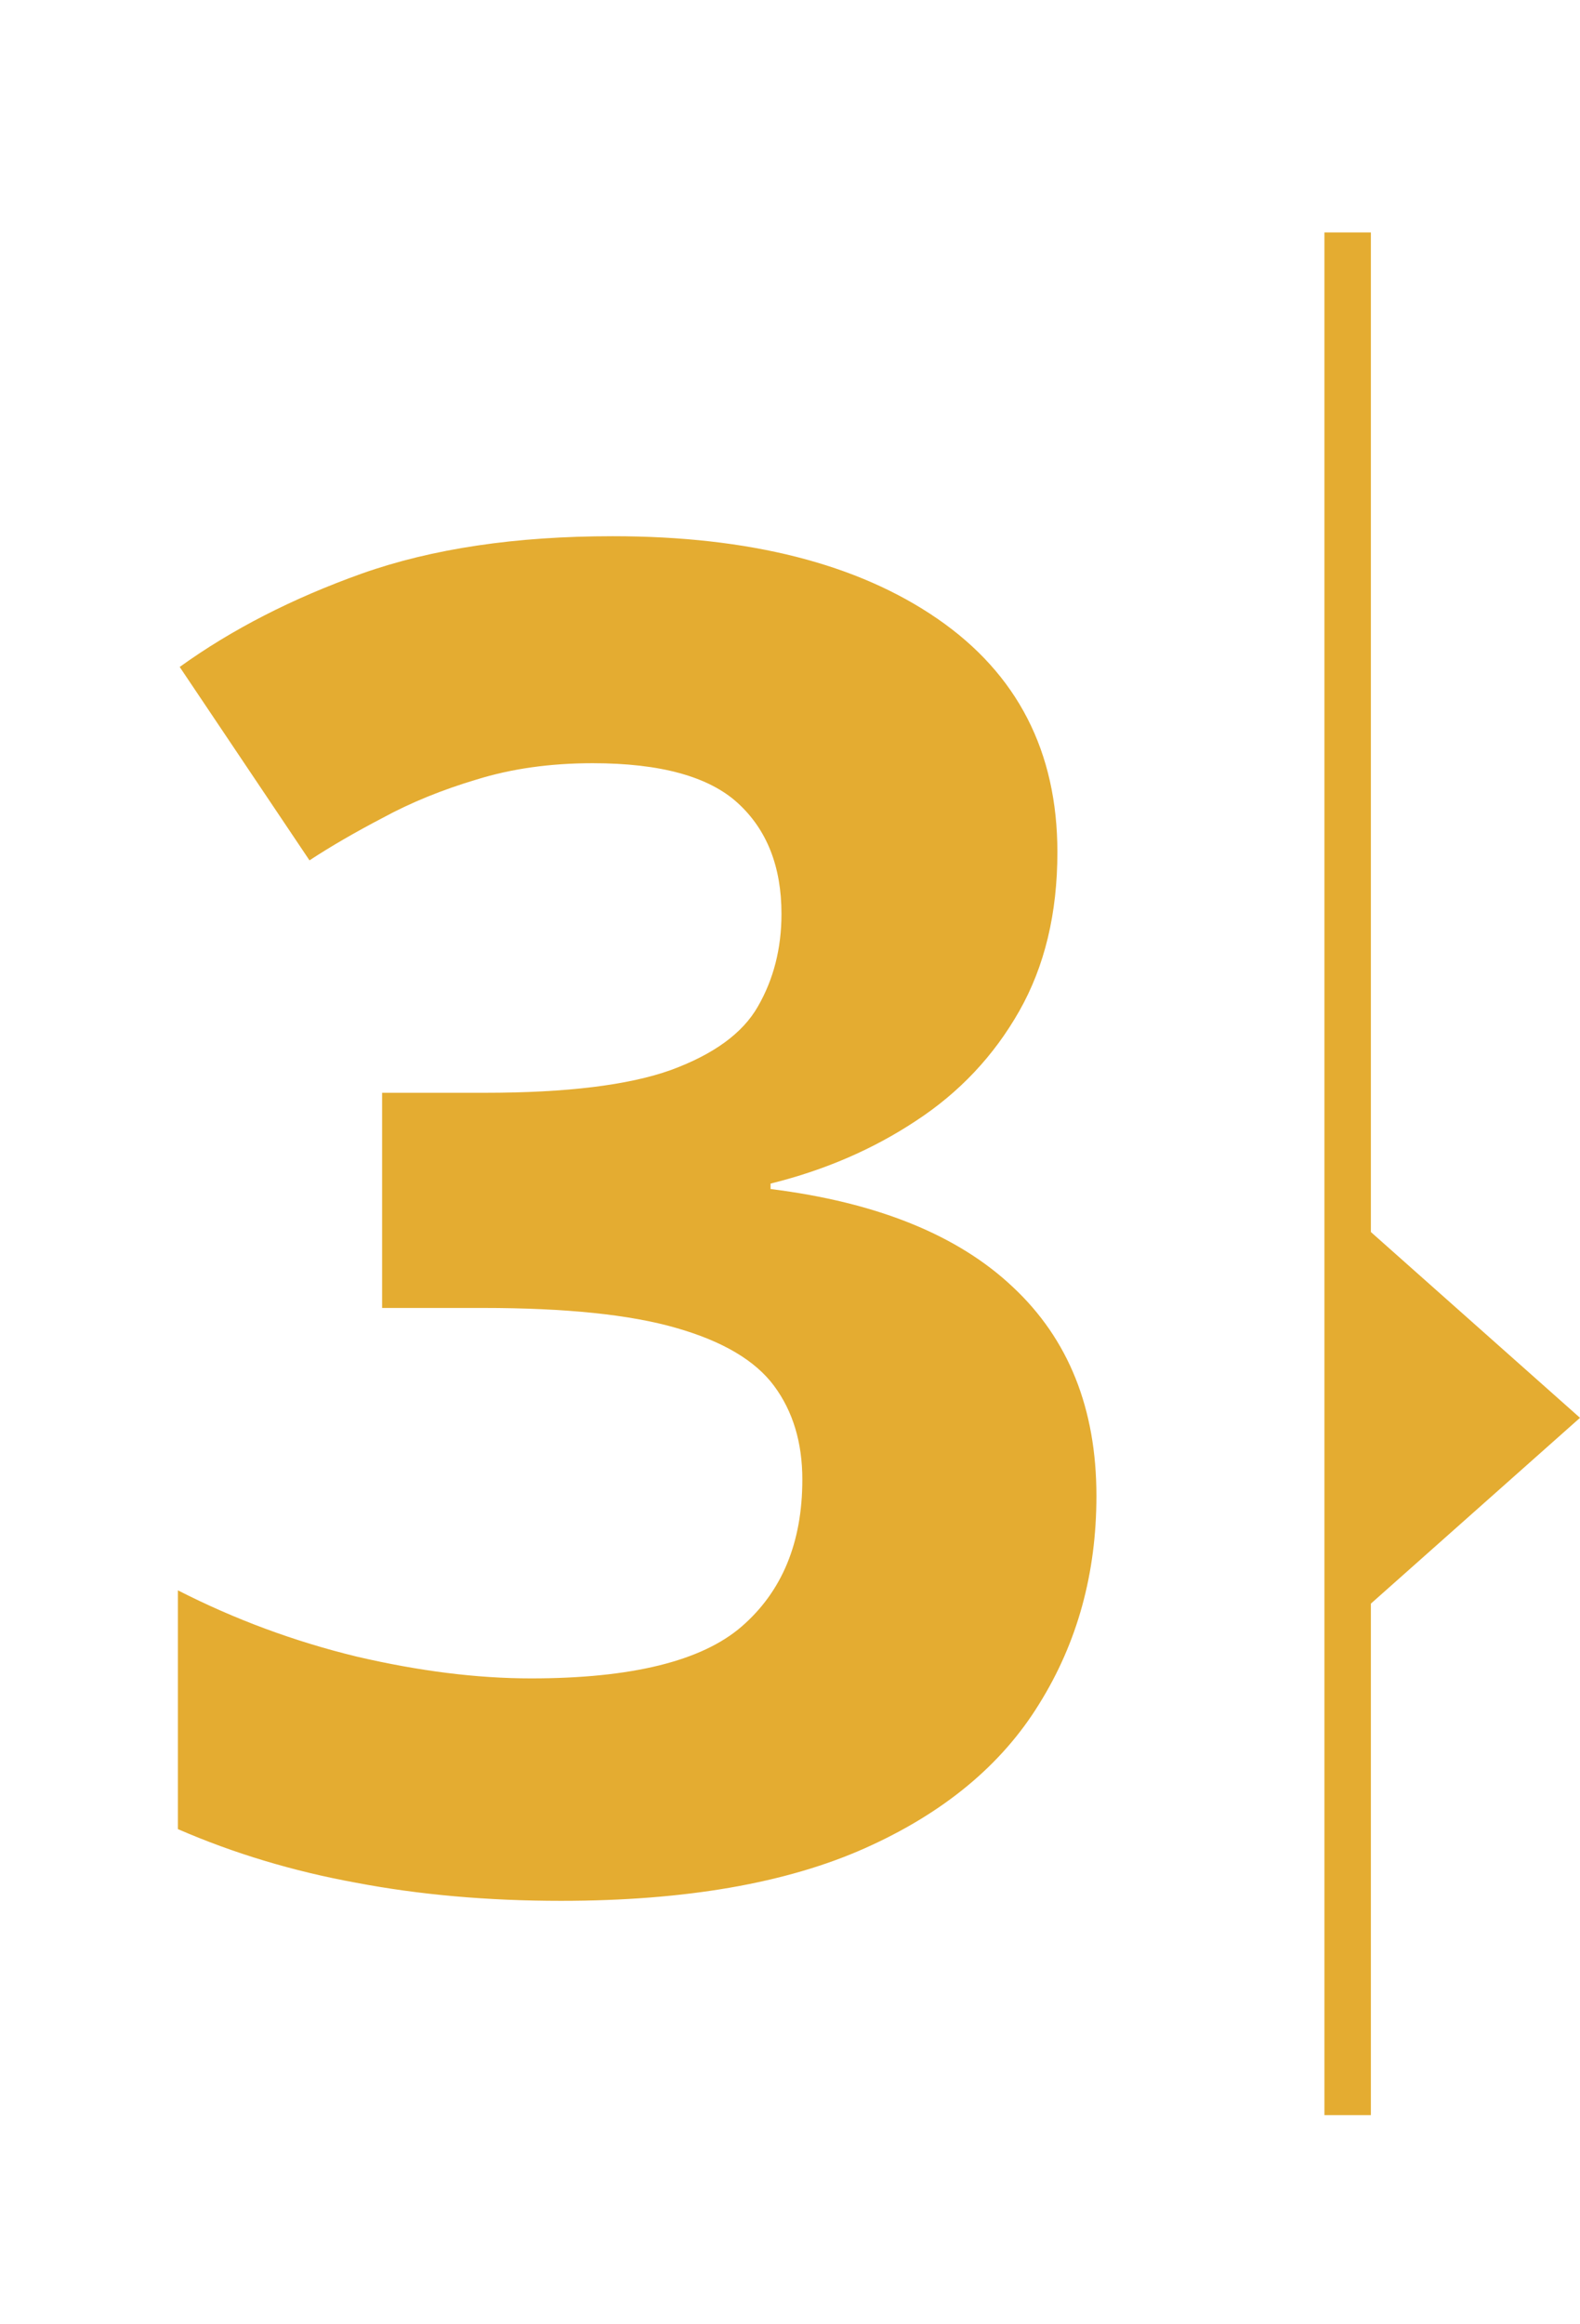 <svg width="68" height="100" viewBox="0 0 68 100" fill="none" xmlns="http://www.w3.org/2000/svg">
<path d="M45.508 36.664C45.508 39.294 44.961 41.573 43.867 43.5C42.773 45.427 41.289 47.003 39.414 48.227C37.565 49.45 35.482 50.349 33.164 50.922V51.156C37.747 51.729 41.224 53.135 43.594 55.375C45.99 57.615 47.188 60.609 47.188 64.359C47.188 67.693 46.367 70.674 44.727 73.305C43.112 75.935 40.612 78.005 37.227 79.516C33.841 81.026 29.479 81.781 24.141 81.781C20.99 81.781 18.047 81.521 15.312 81C12.604 80.505 10.052 79.737 7.656 78.695V68.422C10.104 69.672 12.669 70.622 15.352 71.273C18.034 71.898 20.534 72.211 22.852 72.211C27.174 72.211 30.195 71.469 31.914 69.984C33.659 68.474 34.531 66.365 34.531 63.656C34.531 62.068 34.128 60.727 33.32 59.633C32.513 58.539 31.107 57.706 29.102 57.133C27.122 56.56 24.349 56.273 20.781 56.273H16.445V47.016H20.859C24.375 47.016 27.044 46.69 28.867 46.039C30.716 45.362 31.966 44.45 32.617 43.305C33.294 42.133 33.633 40.805 33.633 39.32C33.633 37.289 33.008 35.7 31.758 34.555C30.508 33.409 28.424 32.836 25.508 32.836C23.685 32.836 22.018 33.07 20.508 33.539C19.023 33.982 17.682 34.529 16.484 35.18C15.287 35.805 14.232 36.417 13.32 37.016L7.734 28.695C9.974 27.081 12.591 25.74 15.586 24.672C18.607 23.604 22.201 23.07 26.367 23.07C32.253 23.07 36.914 24.255 40.352 26.625C43.789 28.995 45.508 32.341 45.508 36.664Z" fill="#E4AC31"/>
<rect x="57" y="10" width="2" height="81" fill="#E4AC31"/>
<path d="M68 61L58.25 69.66V52.34L68 61Z" fill="#E4AC31"/>
</svg>
